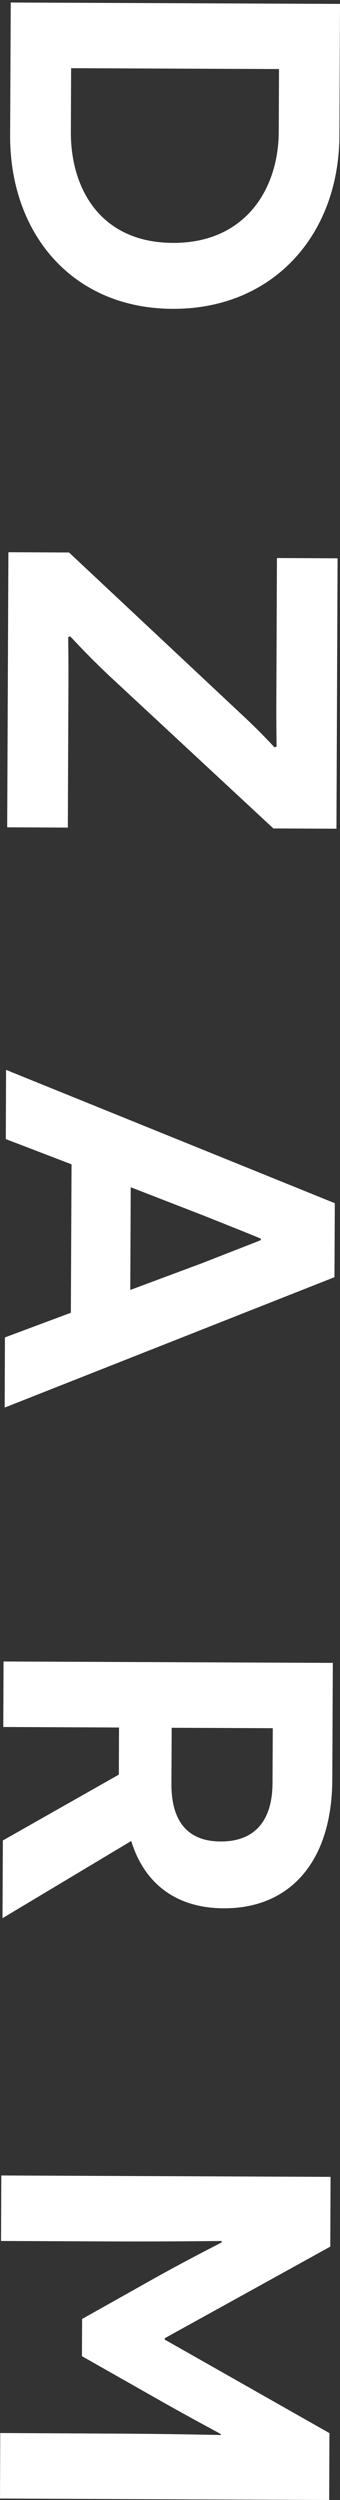 <?xml version="1.0" encoding="utf-8"?>
<!-- Generator: Adobe Illustrator 23.1.1, SVG Export Plug-In . SVG Version: 6.00 Build 0)  -->
<svg version="1.1" id="Layer_1" xmlns="http://www.w3.org/2000/svg" xmlns:xlink="http://www.w3.org/1999/xlink" x="0px" y="0px"
	 viewBox="0 0 392.5 2881.9" style="enable-background:new 0 0 392.5 2881.9;" xml:space="preserve">
<rect x="0" y="0" width="392.5" height="2881.9" fill="#333333" stroke="none"/>
<style type="text/css">
	.st0{fill:#FFFFFF;}
</style>
<path class="st0" d="M391.8,156.5c-0.5,114.6-76.9,200-192.5,199.5C83.1,355.6,11.3,268.9,11.7,156L12.4,2.9l380.1,1.6L391.8,156.5z
	 M81.8,151.9c-0.3,66.2,34.7,127.8,117.8,128.1c82.5,0.4,121.9-60.8,122.2-128.2l0.3-72.2l-240-1L81.8,151.9z"/>
<path class="st0" d="M124.7,777.7c-28.7-27.3-43.3-44.2-43.8-44.2l-2.2,1.1c0,0.5,0.4,22.3,0.3,53.2L78.3,954l-70-0.3l1.4-317.1
	l70,0.3l198.5,186c25.4,23.5,38.4,38.7,38.9,38.7l2.2-1.1c0-0.5-0.4-25-0.3-50.5l0.7-166.7l70,0.3l-1.3,311.7l-72.8-0.3L124.7,777.7
	z"/>
<path class="st0" d="M82.6,1342.2l-75.9-29.1l0.3-79.8L386.5,1387l-0.4,85.3L5.4,1622.6l0.3-80.9l76.1-28.4L82.6,1342.2z
	 M234.2,1455.8c32.6-12.9,66.4-25.8,66.9-26.3l0-1.6c-0.5-0.5-33.6-13.7-66.7-26.9l-83.5-32.4l-0.5,118.4L234.2,1455.8z"/>
<path class="st0" d="M137.2,2045.7l0.1-24.4l0.1-29.9l-133.6-0.6l0.3-75.5l380.1,1.6l-0.6,134.7c-0.4,93.9-48.4,148.6-125.5,148.2
	c-54.8-0.2-91.6-28.6-106.6-77.6l-148.6,89l0.4-89.6L137.2,2045.7z M197.9,2056.3c-0.2,41.3,17.1,66.3,56.7,66.5
	c39.1,0.2,59.8-23.6,60-67.1l0.3-63.5l-116.7-0.5L197.9,2056.3z"/>
<path class="st0" d="M119.2,2805.3c79.3,0.3,135.2,1.7,135.7,1.7l0-1.1c-0.5-0.5-33-17.5-75.3-41.6l-85-48.2l0.2-42.9l84.4-47.4
	c43.5-24.2,76.2-40.4,76.7-40.9l0-1.6c-0.5,0-56.5,0.8-135.8,0.5l-118.9-0.5l0.3-75.5l380.1,1.6l-0.3,80.4l-191.1,105.6l0,1.6
	l190.1,107.8l-0.3,77.1L0,2880.2l0.3-75.5L119.2,2805.3z"/>
</svg>
